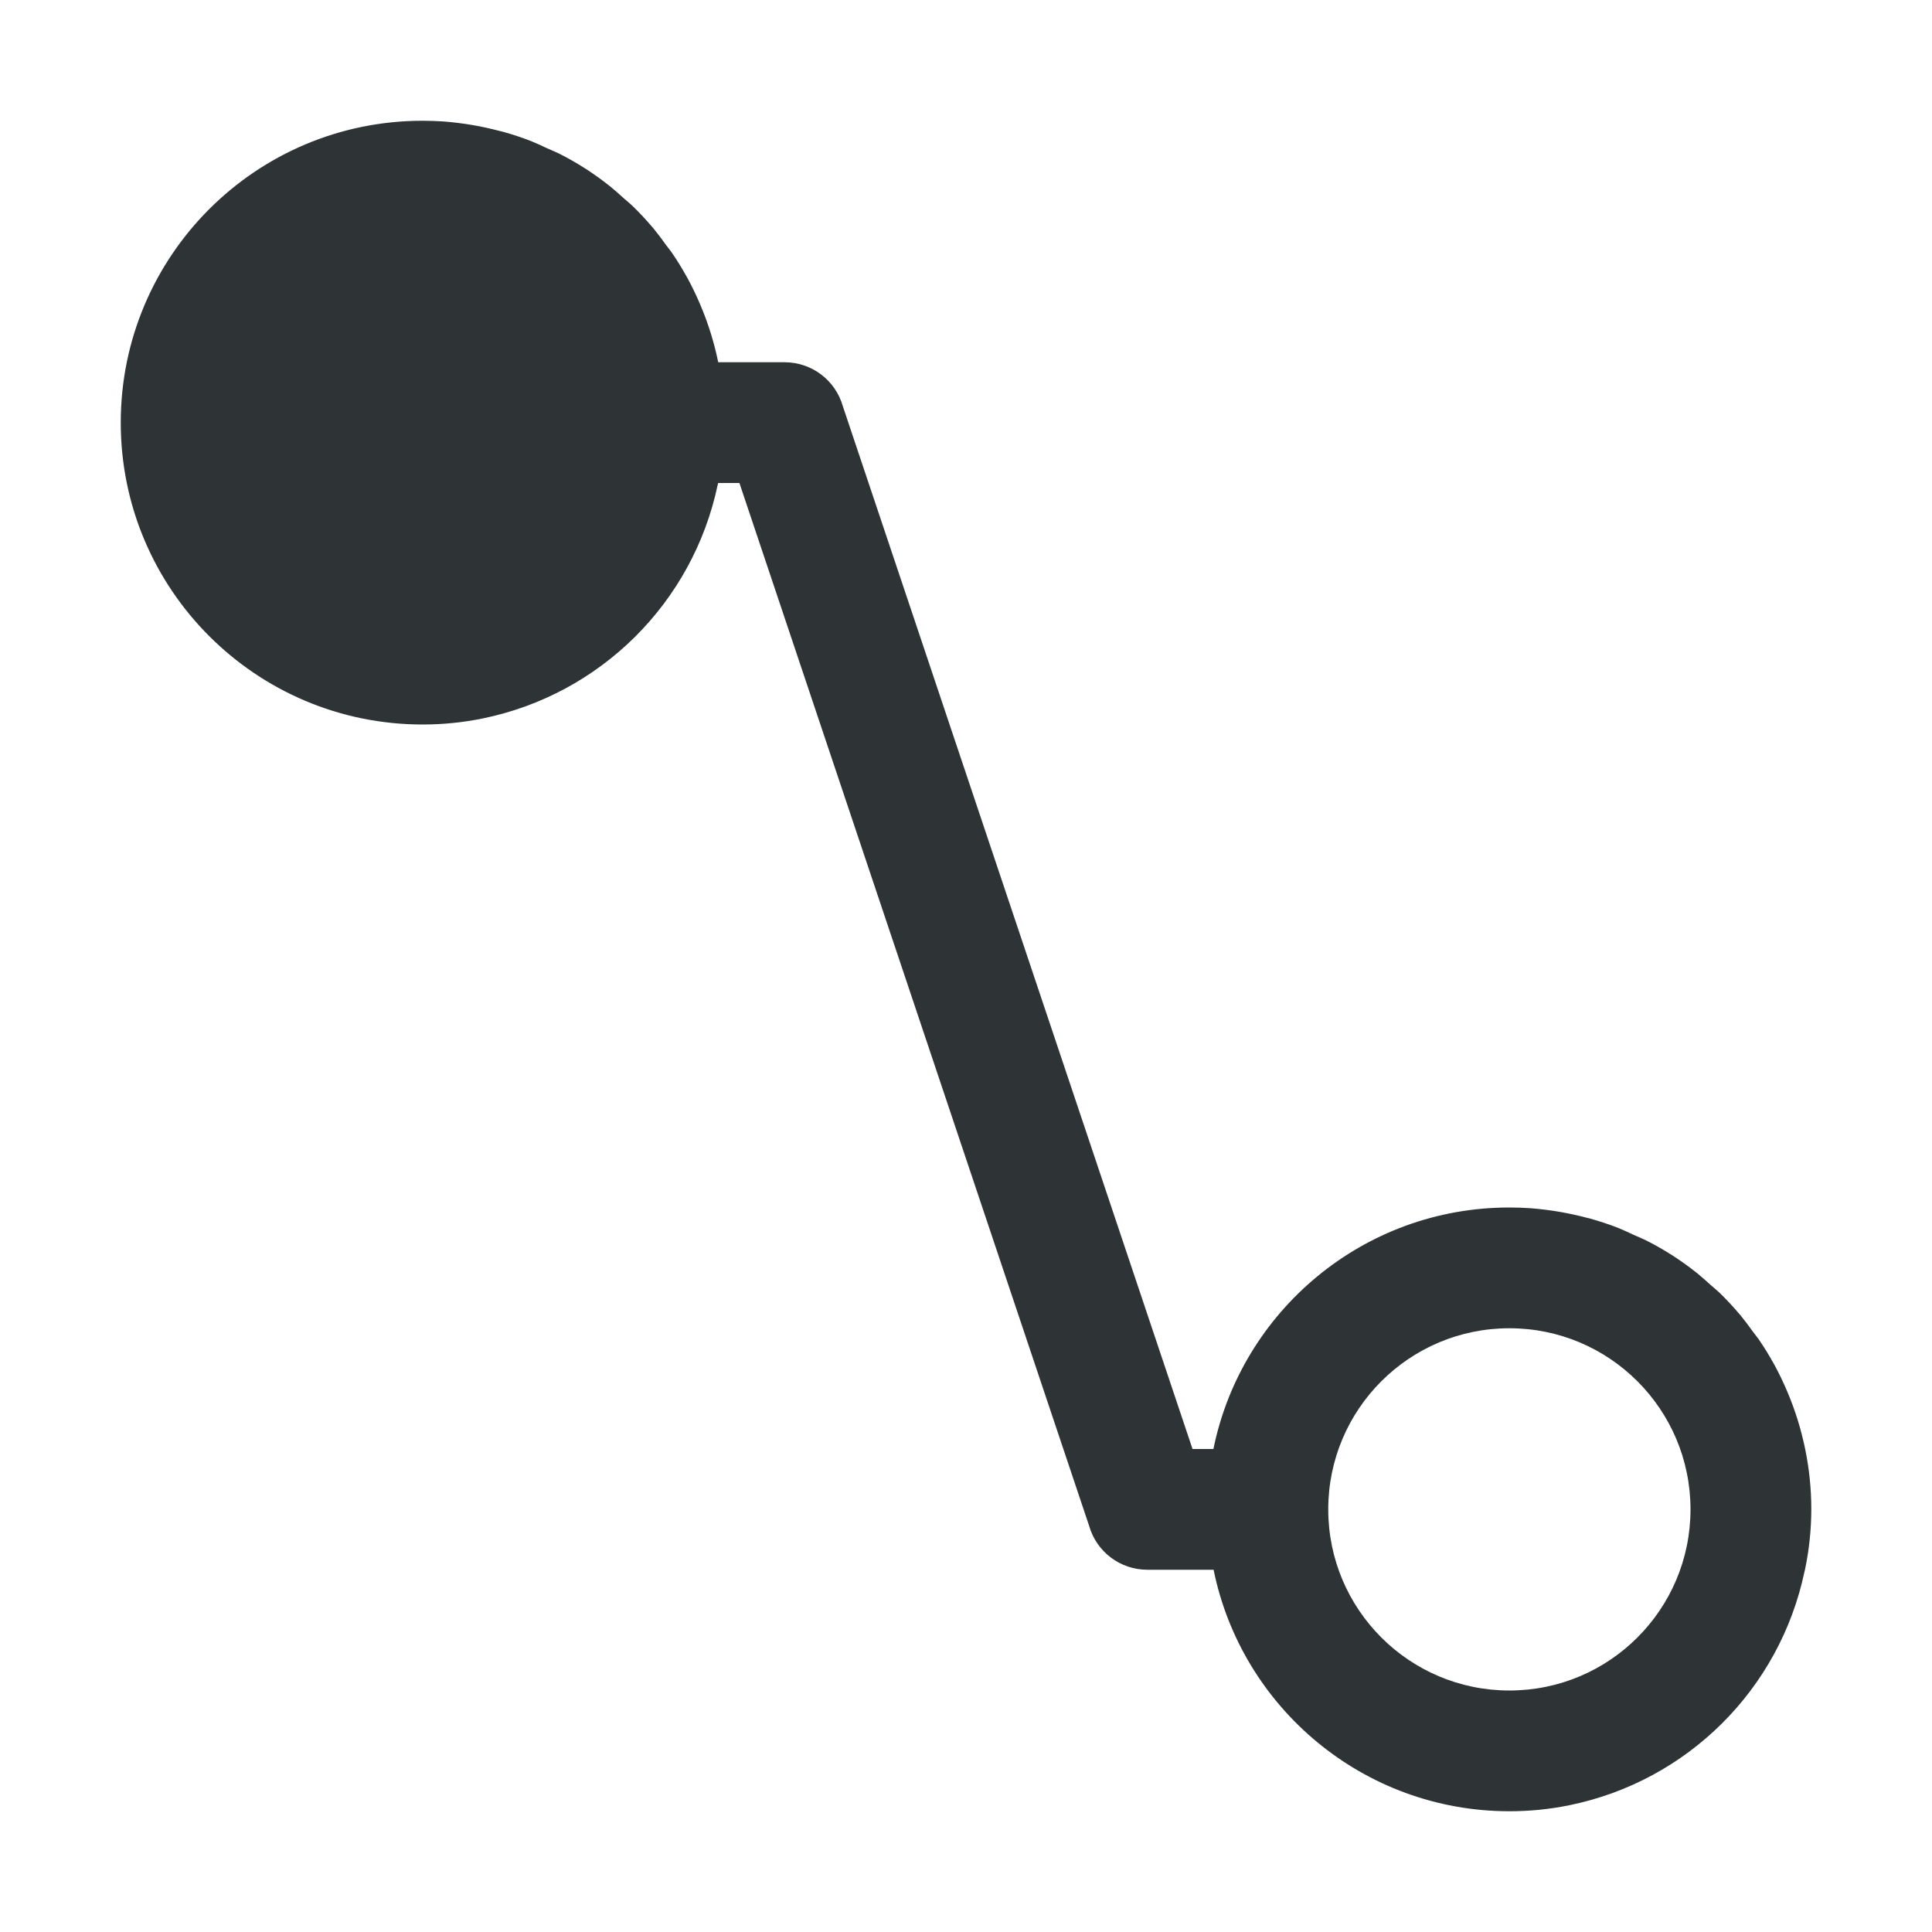 <svg viewBox="0 0 32 32" xmlns="http://www.w3.org/2000/svg"><path d="m7 2c-2.761 0-5 2.239-5 5s2.239 5 5 5c.334 0.0.667-.033.994-.1 1.953-.399 3.482-1.919 3.893-3.869.003-.01.005-.021.008-.031h.352l5.793 17.275c.123.429.515.724.961.725h1.1c.463 2.282 2.481 4 4.9 4 .334 0.0.667-.033.994-.1 1.953-.399 3.482-1.919 3.893-3.869.003-.01.005-.021.008-.031.069-.329.104-.664.105-1-0-.336-.034-.671-.102-1-.067-.327-.166-.646-.297-.953-.064-.151-.135-.299-.213-.443l-.004-.006c-.08-.145-.166-.286-.26-.422-.029-.039-.058-.077-.088-.115-.068-.096-.139-.19-.213-.281l-.006-.006c-.106-.126-.218-.246-.336-.361-.047-.043-.096-.086-.145-.127-.075-.069-.152-.136-.23-.201l-.006-.004c-.129-.103-.264-.199-.402-.289l-.004-.002c-.138-.088-.281-.17-.428-.244-.07-.033-.14-.064-.211-.094-.083-.04-.167-.078-.252-.113-.155-.061-.314-.113-.475-.158-.017-.004-.034-.008-.051-.012-.144-.038-.29-.07-.438-.096-.162-.028-.325-.048-.488-.061-.118-.008-.236-.012-.354-.012-2.419 0-4.437 1.718-4.9 4h-.346l-5.793-17.275c-.123-.429-.515-.724-.961-.725h-1.102c-.067-.327-.166-.646-.297-.953-.064-.151-.135-.299-.213-.443l-.004-.006c-.08-.145-.166-.286-.26-.422-.029-.039-.058-.077-.088-.115-.068-.096-.139-.19-.213-.281l-.006-.006c-.106-.126-.218-.246-.336-.361-.047-.043-.096-.086-.145-.127-.075-.069-.152-.136-.23-.201l-.006-.004c-.129-.103-.264-.199-.402-.289l-.004-.002c-.138-.088-.281-.17-.428-.244-.07-.033-.14-.064-.211-.094-.083-.04-.167-.078-.252-.113-.155-.061-.314-.113-.475-.158-.017-.004-.034-.008-.051-.012-.144-.038-.29-.07-.438-.096-.162-.028-.325-.048-.488-.061-.118-.008-.236-.012-.354-.012zm18 20c1.657 0 3 1.343 3 3s-1.343 3-3 3-3-1.343-3-3 1.343-3 3-3z" fill="#2e3436"/></svg>